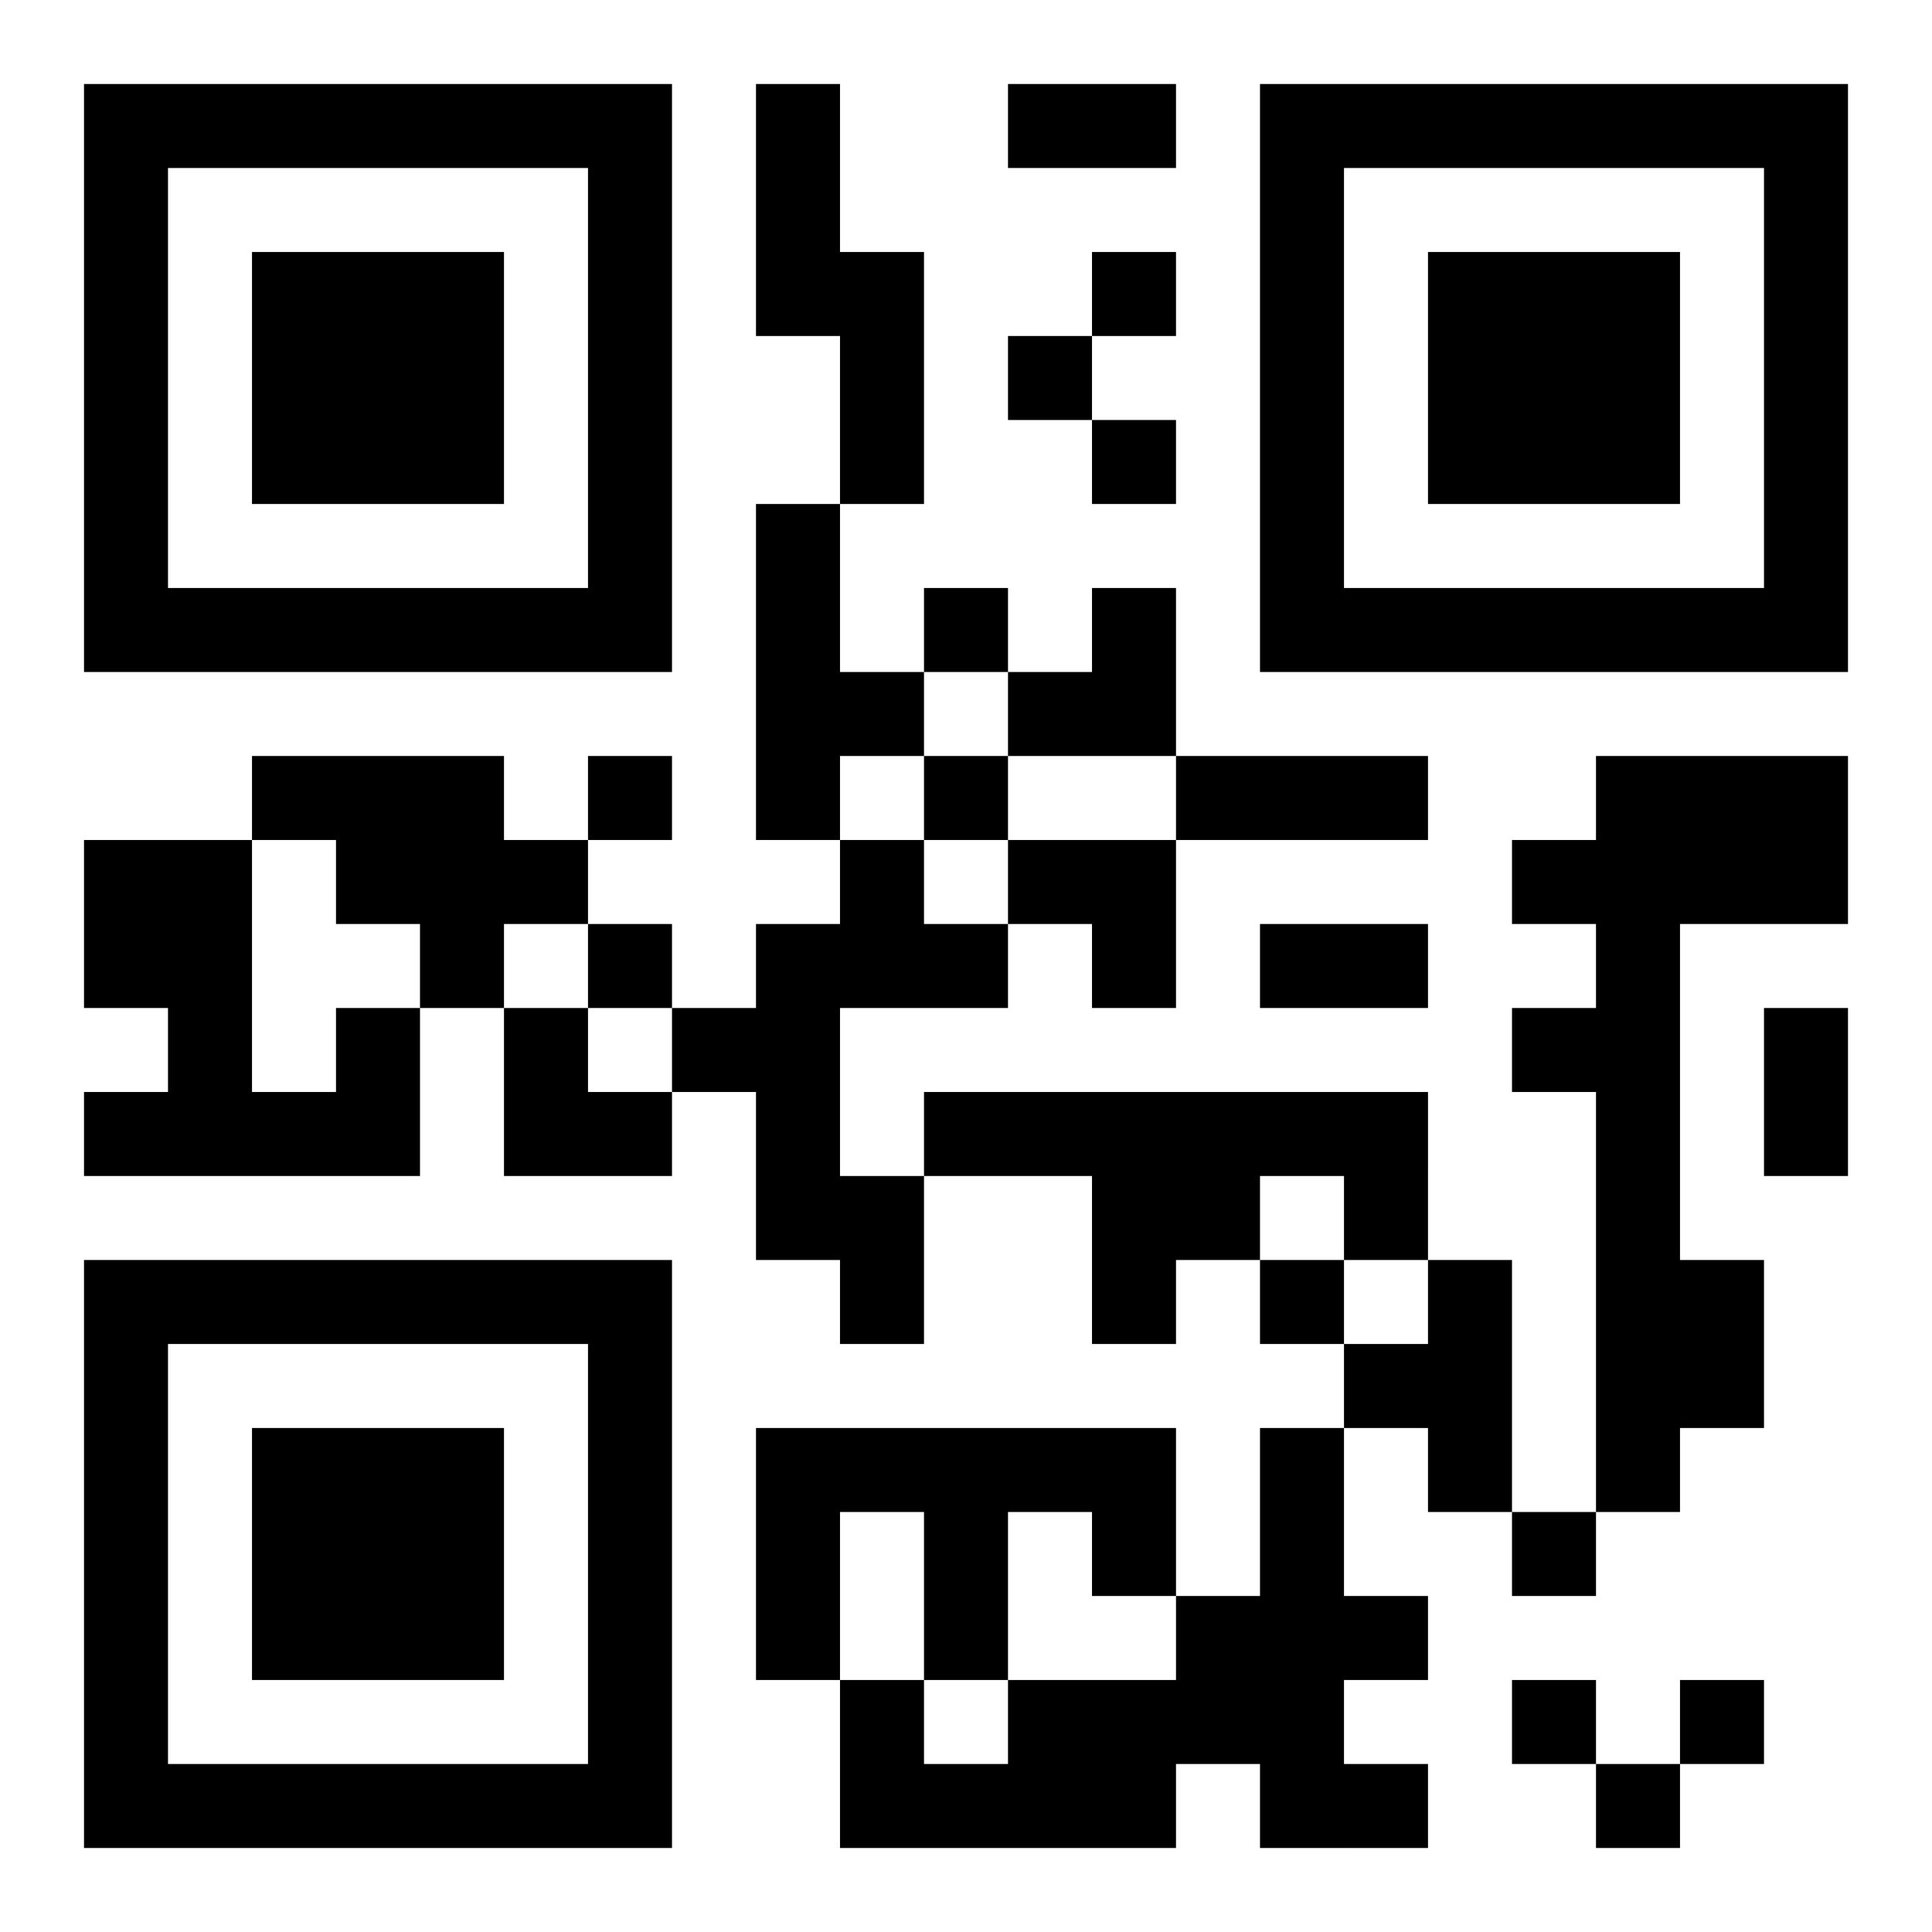 <?xml version="1.0" encoding="UTF-8"?>
<!DOCTYPE svg PUBLIC "-//W3C//DTD SVG 1.1//EN" "http://www.w3.org/Graphics/SVG/1.1/DTD/svg11.dtd">
<svg xmlns="http://www.w3.org/2000/svg" version="1.1" viewBox="0 0 23 23" stroke="none">
	<rect width="100%" height="100%" fill="#ffffff"/>
	<path d="M1,1h7v1h-7z M9,1h1v3h-1z M12,1h2v1h-2z M15,1h7v1h-7z M1,2h1v6h-1z M7,2h1v6h-1z M15,2h1v6h-1z M21,2h1v6h-1z M3,3h3v3h-3z M10,3h1v3h-1z M13,3h1v1h-1z M17,3h3v3h-3z M12,4h1v1h-1z M13,5h1v1h-1z M9,6h1v4h-1z M2,7h5v1h-5z M11,7h1v1h-1z M13,7h1v2h-1z M16,7h5v1h-5z M10,8h1v1h-1z M12,8h1v1h-1z M3,9h3v1h-3z M7,9h1v1h-1z M11,9h1v1h-1z M14,9h3v1h-3z M19,9h1v9h-1z M20,9h2v2h-2z M1,10h2v2h-2z M4,10h3v1h-3z M10,10h1v2h-1z M12,10h2v1h-2z M18,10h1v1h-1z M5,11h1v1h-1z M7,11h1v1h-1z M9,11h1v4h-1z M11,11h1v1h-1z M13,11h1v1h-1z M15,11h2v1h-2z M2,12h1v2h-1z M4,12h1v2h-1z M6,12h1v2h-1z M8,12h1v1h-1z M18,12h1v1h-1z M21,12h1v2h-1z M1,13h1v1h-1z M3,13h1v1h-1z M7,13h1v1h-1z M11,13h6v1h-6z M10,14h1v2h-1z M13,14h2v1h-2z M16,14h1v1h-1z M1,15h7v1h-7z M13,15h1v1h-1z M15,15h1v1h-1z M17,15h1v3h-1z M20,15h1v2h-1z M1,16h1v6h-1z M7,16h1v6h-1z M16,16h1v1h-1z M3,17h3v3h-3z M9,17h5v1h-5z M15,17h1v5h-1z M9,18h1v2h-1z M11,18h1v2h-1z M13,18h1v1h-1z M18,18h1v1h-1z M14,19h1v2h-1z M16,19h1v1h-1z M10,20h1v2h-1z M12,20h2v2h-2z M18,20h1v1h-1z M20,20h1v1h-1z M2,21h5v1h-5z M11,21h1v1h-1z M16,21h1v1h-1z M19,21h1v1h-1z" fill="#000000"/>
</svg>
